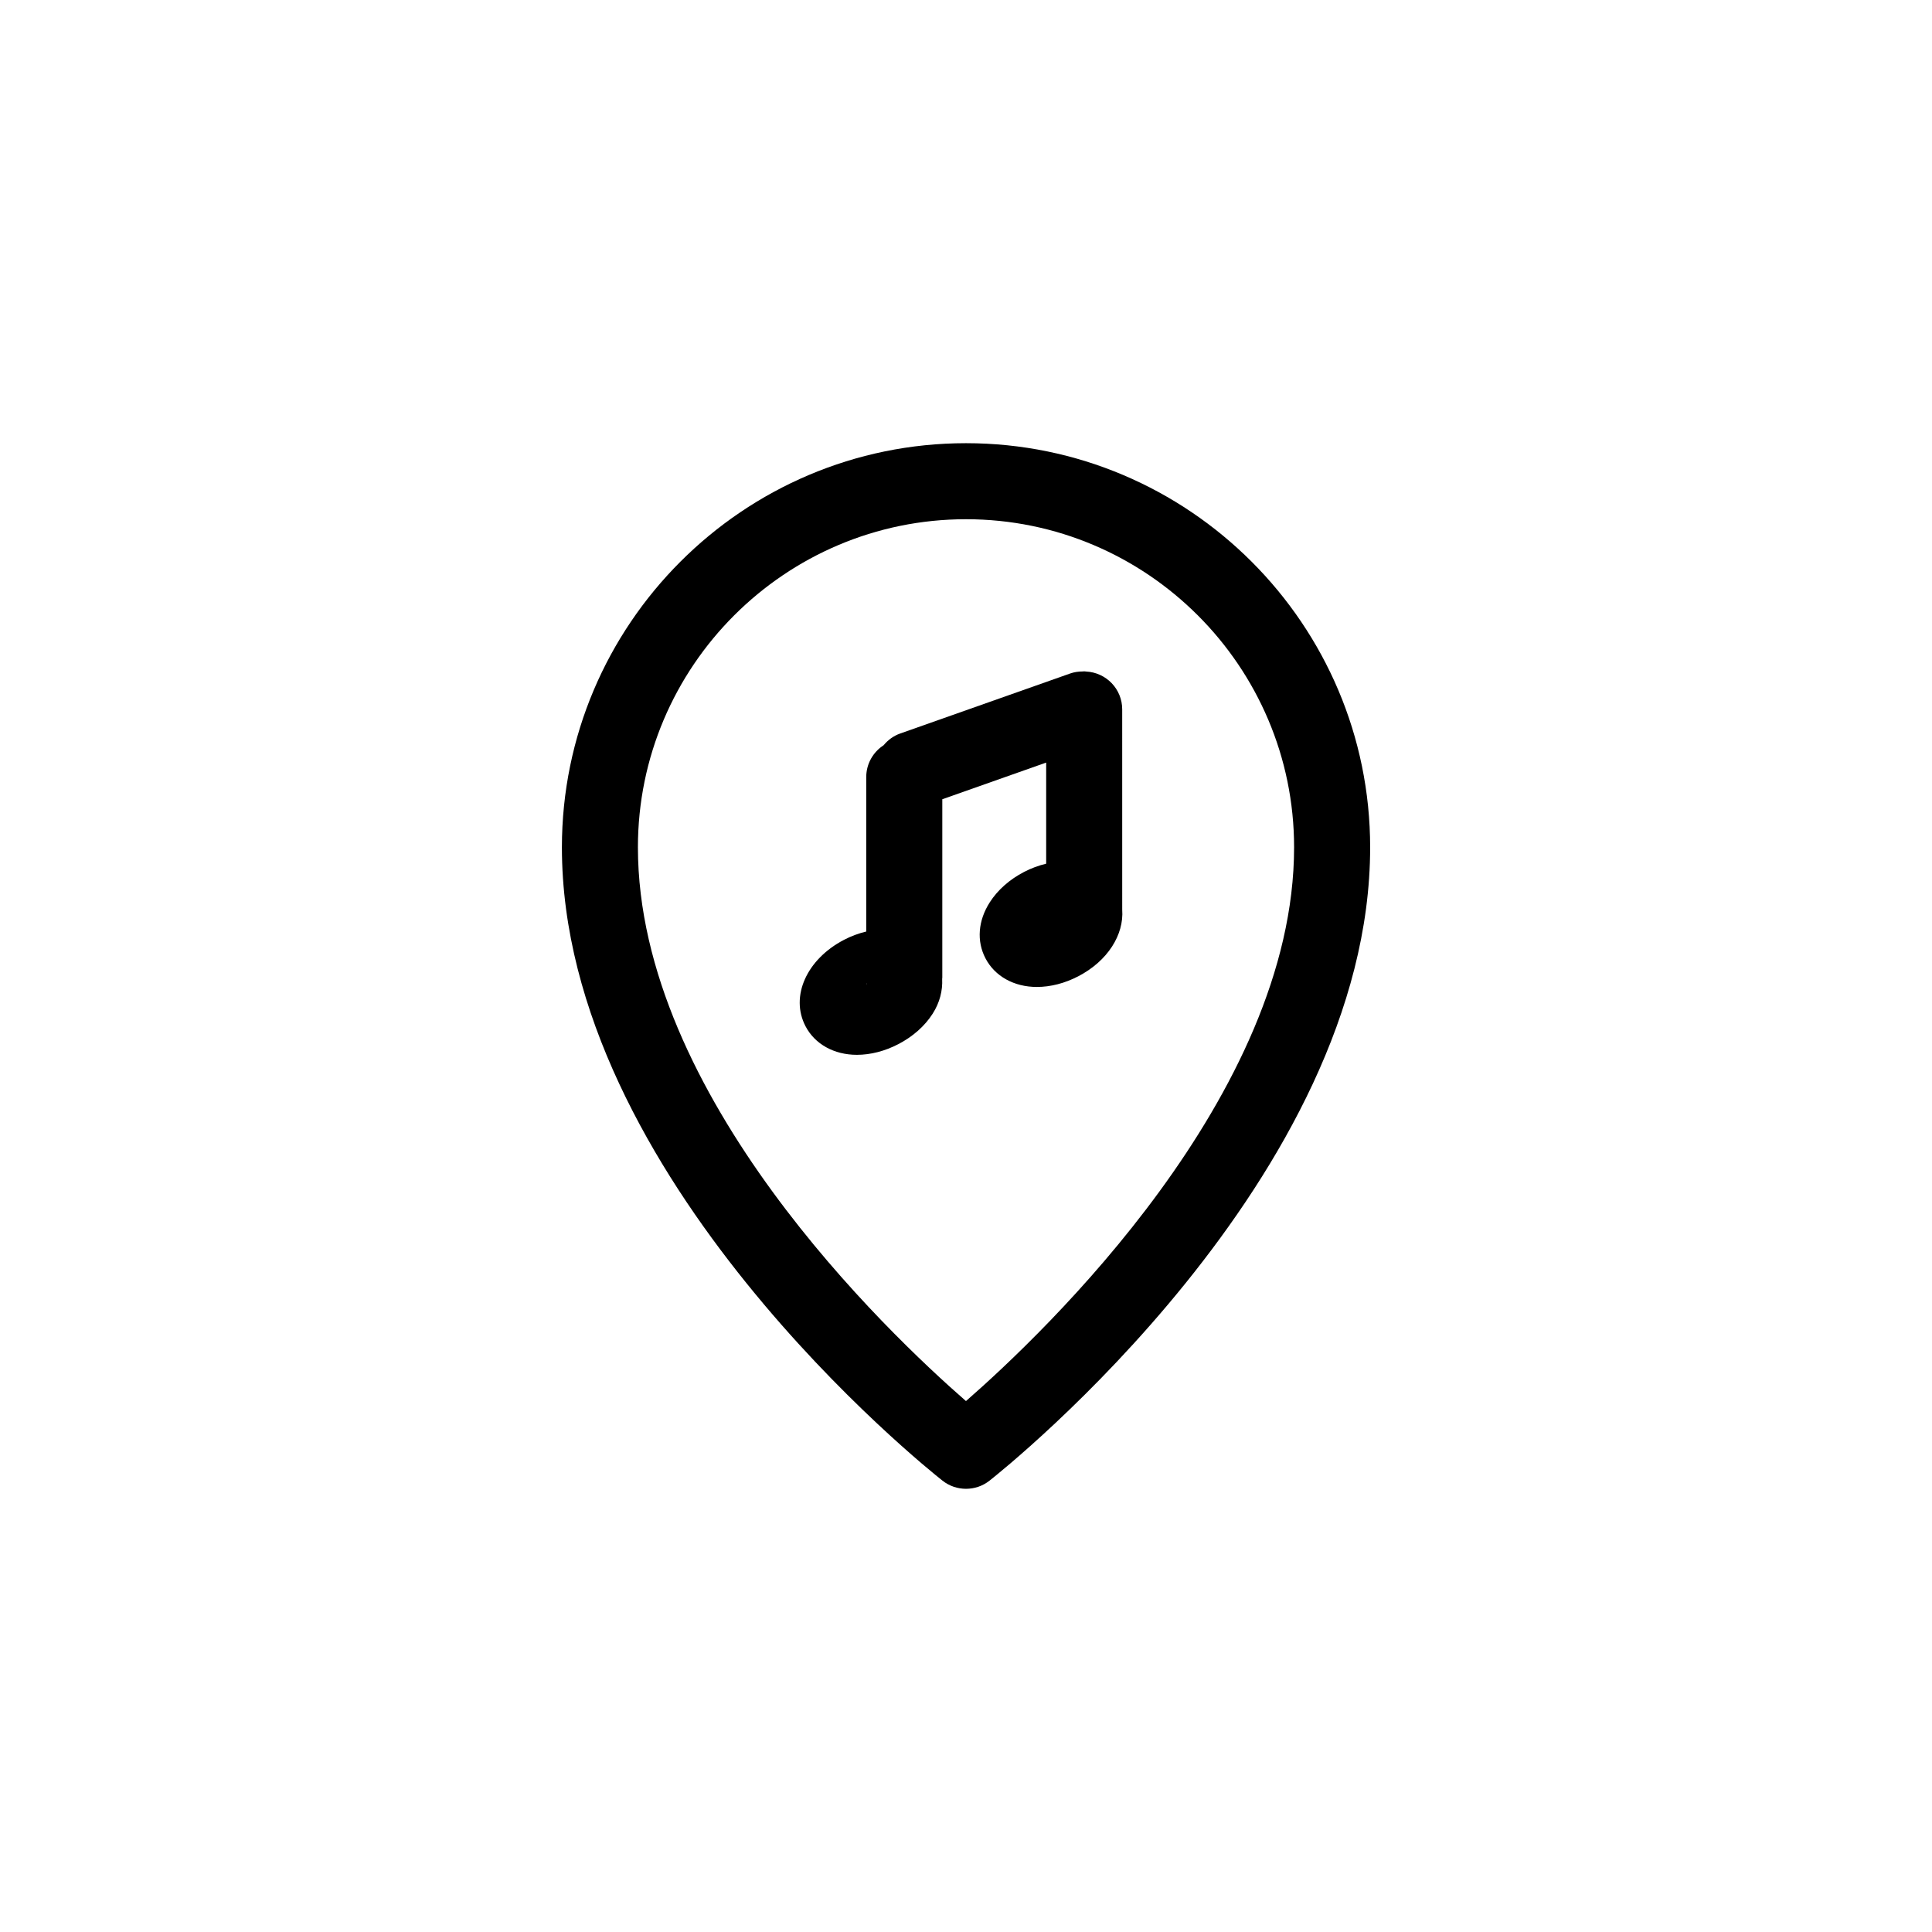 <?xml version="1.0" encoding="UTF-8"?>
<!-- Uploaded to: ICON Repo, www.svgrepo.com, Generator: ICON Repo Mixer Tools -->
<svg fill="#000000" width="800px" height="800px" version="1.1" viewBox="144 144 512 512" xmlns="http://www.w3.org/2000/svg">
 <g>
  <path d="m400 261.45c-59.051 0-107.09 48.043-107.09 107.1 0 87.391 96.742 164.59 100.86 167.84 1.828 1.441 4.031 2.16 6.231 2.16 2.203 0 4.41-0.719 6.231-2.16 4.121-3.246 100.87-80.449 100.87-167.84 0-59.055-48.047-107.1-107.1-107.1zm-0.008 253.85c-20.879-18.199-86.938-80.98-86.938-146.75-0.004-47.941 39-86.949 86.945-86.949 47.941 0 86.949 39.004 86.949 86.949-0.004 65.645-66.082 128.53-86.957 146.75z"/>
  <path d="m431.81 321.96c-0.109-0.012-0.223-0.031-0.332-0.035-0.051 0-0.102-0.016-0.156-0.016-0.121 0-0.23 0.031-0.348 0.035-1.117 0-2.246 0.145-3.367 0.539l-45.043 15.902c-1.789 0.629-3.258 1.738-4.387 3.102-2.769 1.793-4.613 4.902-4.613 8.449v40.93c-1.984 0.473-3.965 1.195-5.875 2.191-9.926 5.16-14.324 15-10.23 22.883 2.473 4.758 7.566 7.598 13.629 7.598 3.617 0 7.418-0.977 10.984-2.832 3.859-2.004 7.008-4.797 9.094-8.066 1.898-2.973 2.664-6.141 2.519-9.211 0.004-0.121 0.035-0.23 0.035-0.359v-47.262l27.527-9.715v26.793c-1.98 0.473-3.953 1.195-5.863 2.188-3.859 2.004-7.008 4.797-9.094 8.066-3.098 4.848-3.512 10.246-1.133 14.82 2.481 4.758 7.57 7.594 13.629 7.594 3.617 0 7.418-0.977 10.977-2.832 7.812-4.066 12.125-11.023 11.637-17.648l-0.004-53.086c0.008-5.394-4.25-9.77-9.586-10.027zm-58.133 82.602c0.016 0.016 0.031 0.035 0.047 0.047 0.023 0.16 0.016 0.332 0.051 0.492-0.031-0.176-0.086-0.367-0.098-0.539zm0.746 2.559c-0.004-0.012-0.004-0.02-0.016-0.031 0.012 0.023 0.031 0.047 0.039 0.07-0.008-0.016-0.02-0.023-0.023-0.039z"/>
 </g>
</svg>